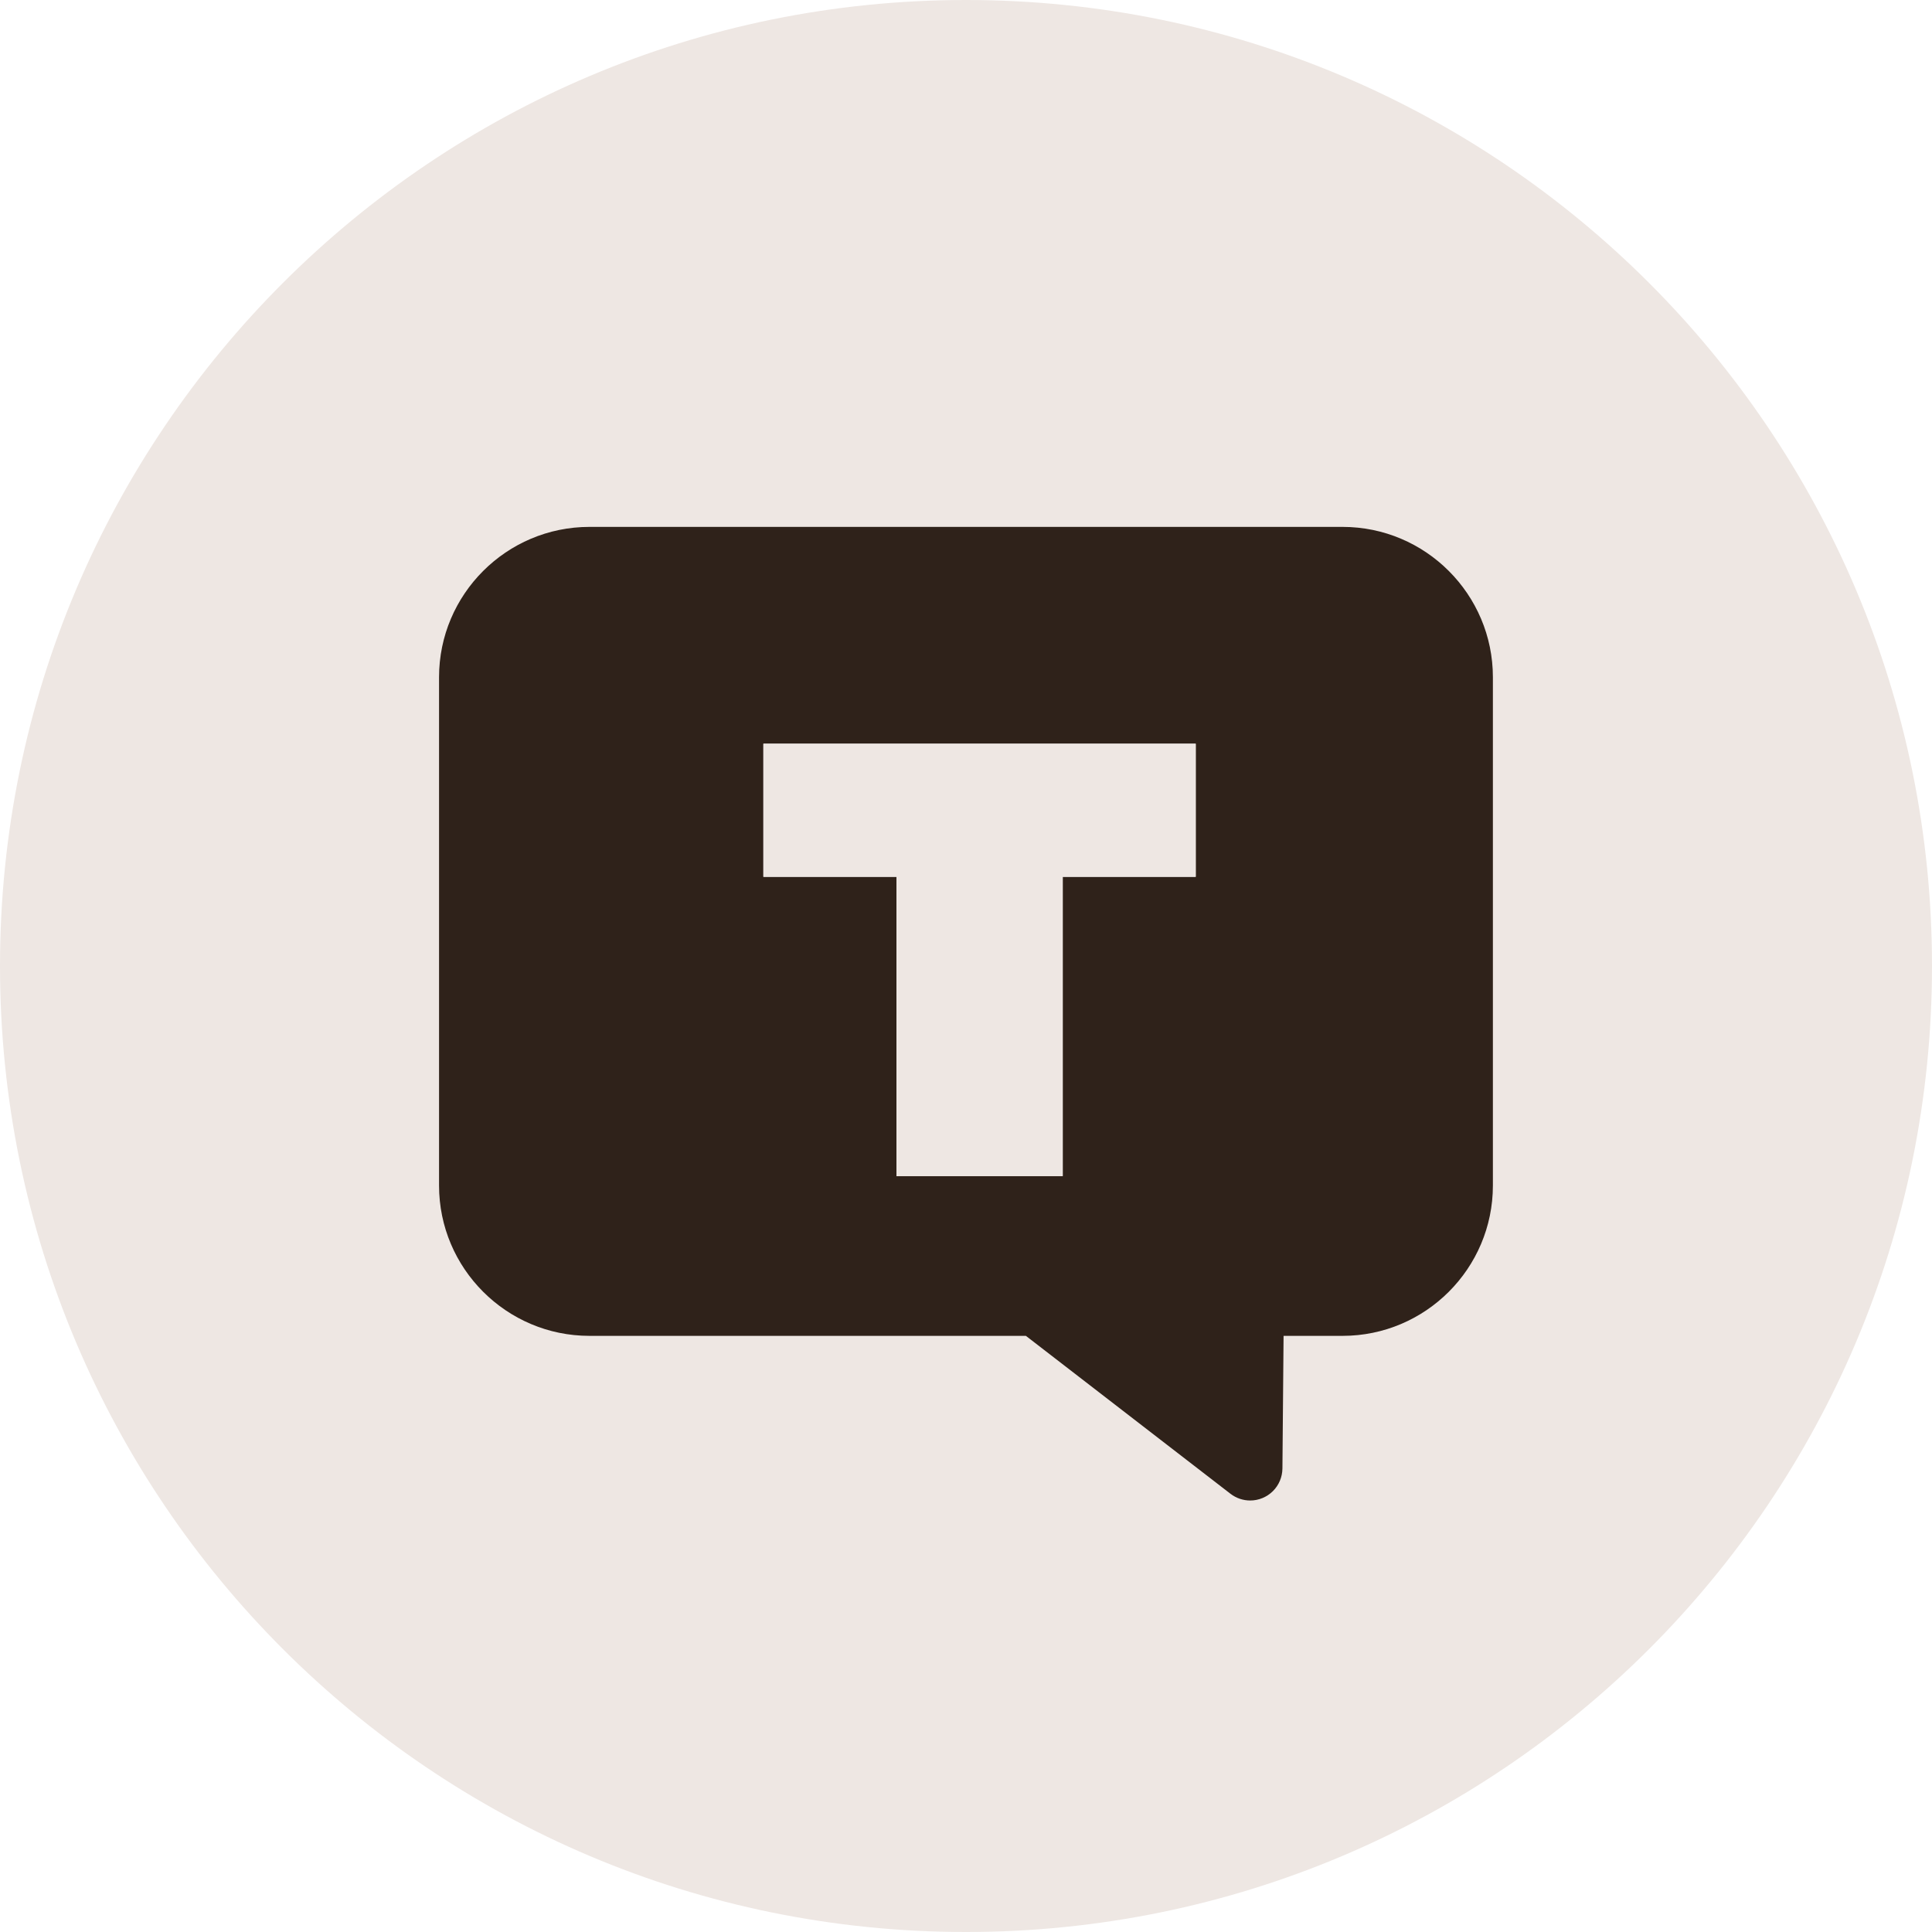 <?xml version="1.0" encoding="UTF-8"?> <svg xmlns="http://www.w3.org/2000/svg" width="32" height="32" viewBox="0 0 32 32" fill="none"><path fill-rule="evenodd" clip-rule="evenodd" d="M16 32C24.837 32 32 24.837 32 16C32 7.163 24.837 0 16 0C7.163 0 0 7.163 0 16C0 24.837 7.163 32 16 32ZM14.847 14.525H12.644V12.322H19.805V14.525H17.602V19.483H14.847V14.525Z" fill="#EEE7E3"></path><path fill-rule="evenodd" clip-rule="evenodd" d="M16 8.727H9.763C8.39 8.727 7.272 9.844 7.272 11.217V19.636C7.272 21.009 8.39 22.126 9.763 22.126H16.992L20.381 24.742C20.476 24.815 20.591 24.853 20.707 24.853C20.848 24.853 20.983 24.797 21.083 24.698C21.183 24.599 21.239 24.465 21.241 24.324L21.26 22.126H22.237C23.61 22.126 24.727 21.009 24.727 19.636V11.217C24.727 9.844 23.61 8.727 22.237 8.727H16ZM14.848 14.521H12.644V12.317H19.805V14.521H17.602V19.478H14.848V14.521Z" fill="#2F221A"></path><path d="M12.644 14.524H14.848V19.481H17.602V14.524H19.805V12.32H12.644V14.524Z" fill="#EEE7E3"></path></svg> 